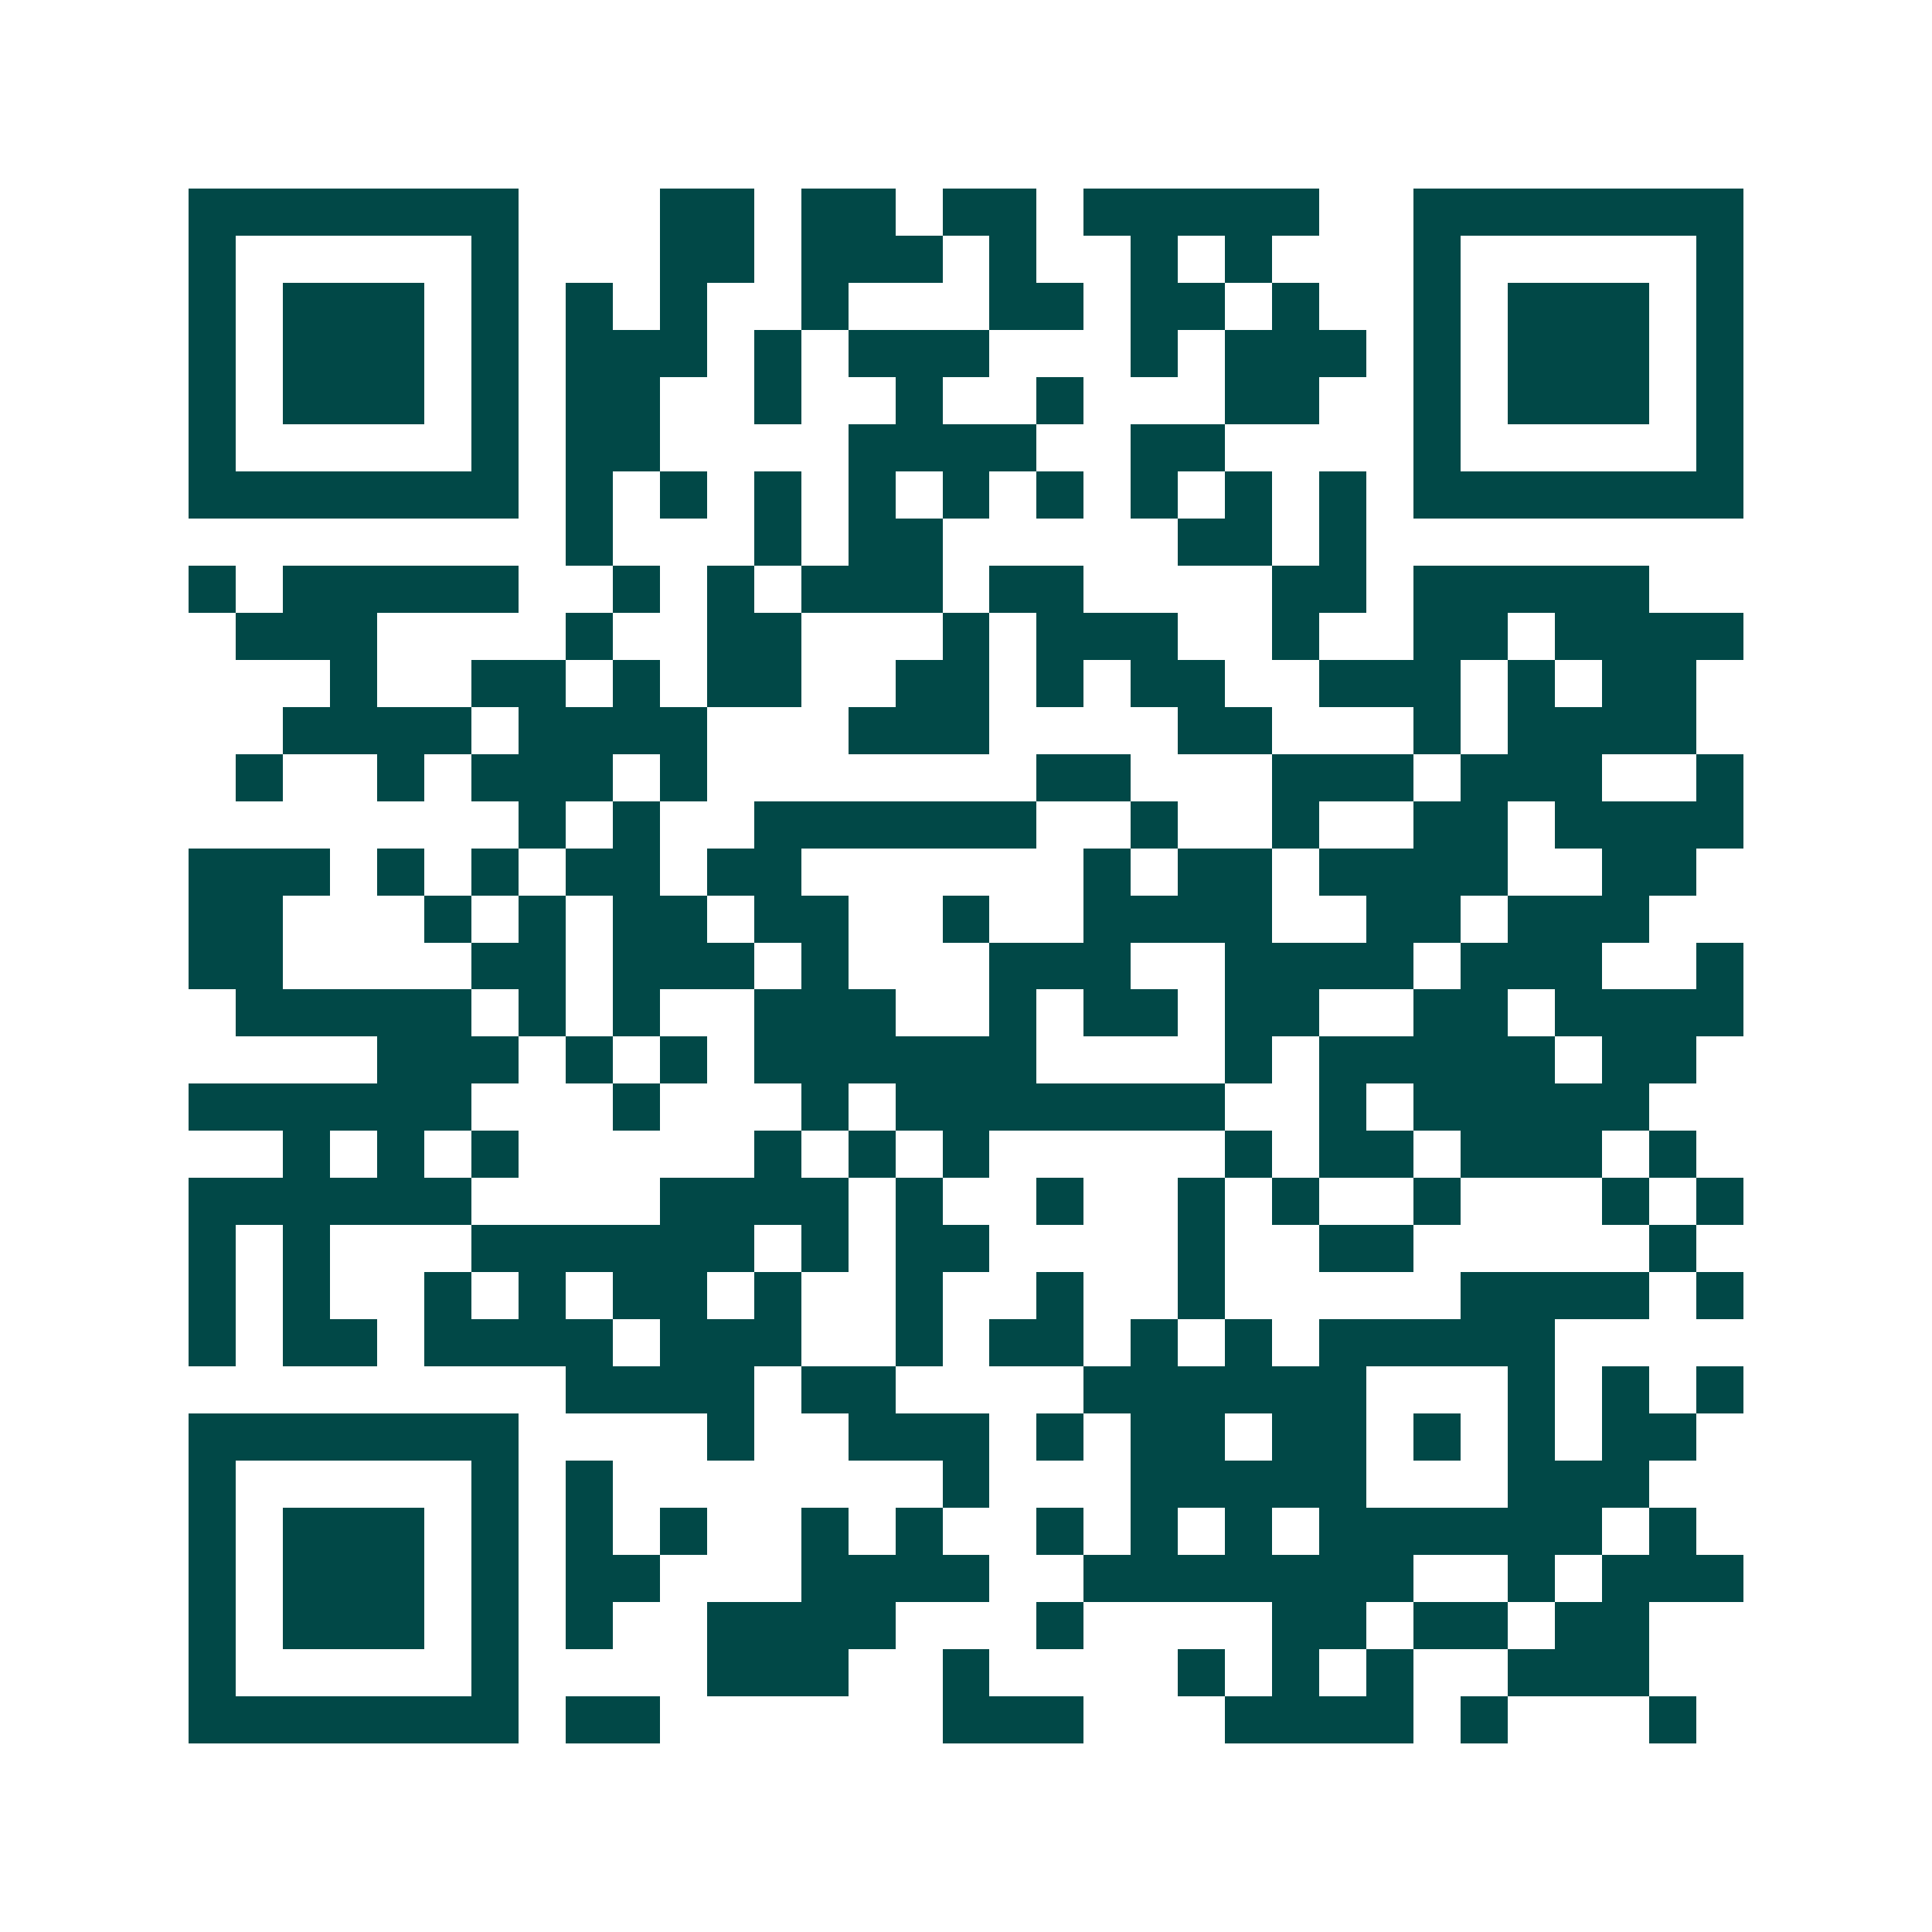 <svg xmlns="http://www.w3.org/2000/svg" width="200" height="200" viewBox="0 0 41 41" shape-rendering="crispEdges"><path fill="#ffffff" d="M0 0h41v41H0z"/><path stroke="#014847" d="M4 4.5h7m3 0h2m1 0h2m1 0h2m1 0h5m2 0h7M4 5.5h1m5 0h1m3 0h2m1 0h3m1 0h1m2 0h1m1 0h1m3 0h1m5 0h1M4 6.5h1m1 0h3m1 0h1m1 0h1m1 0h1m2 0h1m3 0h2m1 0h2m1 0h1m2 0h1m1 0h3m1 0h1M4 7.5h1m1 0h3m1 0h1m1 0h3m1 0h1m1 0h3m3 0h1m1 0h3m1 0h1m1 0h3m1 0h1M4 8.5h1m1 0h3m1 0h1m1 0h2m2 0h1m2 0h1m2 0h1m3 0h2m2 0h1m1 0h3m1 0h1M4 9.5h1m5 0h1m1 0h2m4 0h4m2 0h2m4 0h1m5 0h1M4 10.5h7m1 0h1m1 0h1m1 0h1m1 0h1m1 0h1m1 0h1m1 0h1m1 0h1m1 0h1m1 0h7M12 11.5h1m3 0h1m1 0h2m5 0h2m1 0h1M4 12.5h1m1 0h5m2 0h1m1 0h1m1 0h3m1 0h2m4 0h2m1 0h5M5 13.5h3m4 0h1m2 0h2m3 0h1m1 0h3m2 0h1m2 0h2m1 0h4M7 14.5h1m2 0h2m1 0h1m1 0h2m2 0h2m1 0h1m1 0h2m2 0h3m1 0h1m1 0h2M6 15.5h4m1 0h4m3 0h3m4 0h2m3 0h1m1 0h4M5 16.5h1m2 0h1m1 0h3m1 0h1m7 0h2m3 0h3m1 0h3m2 0h1M11 17.5h1m1 0h1m2 0h6m2 0h1m2 0h1m2 0h2m1 0h4M4 18.5h3m1 0h1m1 0h1m1 0h2m1 0h2m6 0h1m1 0h2m1 0h4m2 0h2M4 19.5h2m3 0h1m1 0h1m1 0h2m1 0h2m2 0h1m2 0h4m2 0h2m1 0h3M4 20.5h2m4 0h2m1 0h3m1 0h1m3 0h3m2 0h4m1 0h3m2 0h1M5 21.5h5m1 0h1m1 0h1m2 0h3m2 0h1m1 0h2m1 0h2m2 0h2m1 0h4M8 22.5h3m1 0h1m1 0h1m1 0h6m4 0h1m1 0h5m1 0h2M4 23.5h6m3 0h1m3 0h1m1 0h7m2 0h1m1 0h5M6 24.5h1m1 0h1m1 0h1m5 0h1m1 0h1m1 0h1m5 0h1m1 0h2m1 0h3m1 0h1M4 25.5h6m4 0h4m1 0h1m2 0h1m2 0h1m1 0h1m2 0h1m3 0h1m1 0h1M4 26.5h1m1 0h1m3 0h6m1 0h1m1 0h2m4 0h1m2 0h2m5 0h1M4 27.5h1m1 0h1m2 0h1m1 0h1m1 0h2m1 0h1m2 0h1m2 0h1m2 0h1m5 0h4m1 0h1M4 28.5h1m1 0h2m1 0h4m1 0h3m2 0h1m1 0h2m1 0h1m1 0h1m1 0h5M12 29.5h4m1 0h2m4 0h6m3 0h1m1 0h1m1 0h1M4 30.5h7m4 0h1m2 0h3m1 0h1m1 0h2m1 0h2m1 0h1m1 0h1m1 0h2M4 31.5h1m5 0h1m1 0h1m7 0h1m3 0h5m3 0h3M4 32.5h1m1 0h3m1 0h1m1 0h1m1 0h1m2 0h1m1 0h1m2 0h1m1 0h1m1 0h1m1 0h6m1 0h1M4 33.5h1m1 0h3m1 0h1m1 0h2m3 0h4m2 0h7m2 0h1m1 0h3M4 34.5h1m1 0h3m1 0h1m1 0h1m2 0h4m3 0h1m4 0h2m1 0h2m1 0h2M4 35.5h1m5 0h1m4 0h3m2 0h1m4 0h1m1 0h1m1 0h1m2 0h3M4 36.5h7m1 0h2m6 0h3m3 0h4m1 0h1m3 0h1"/></svg>
